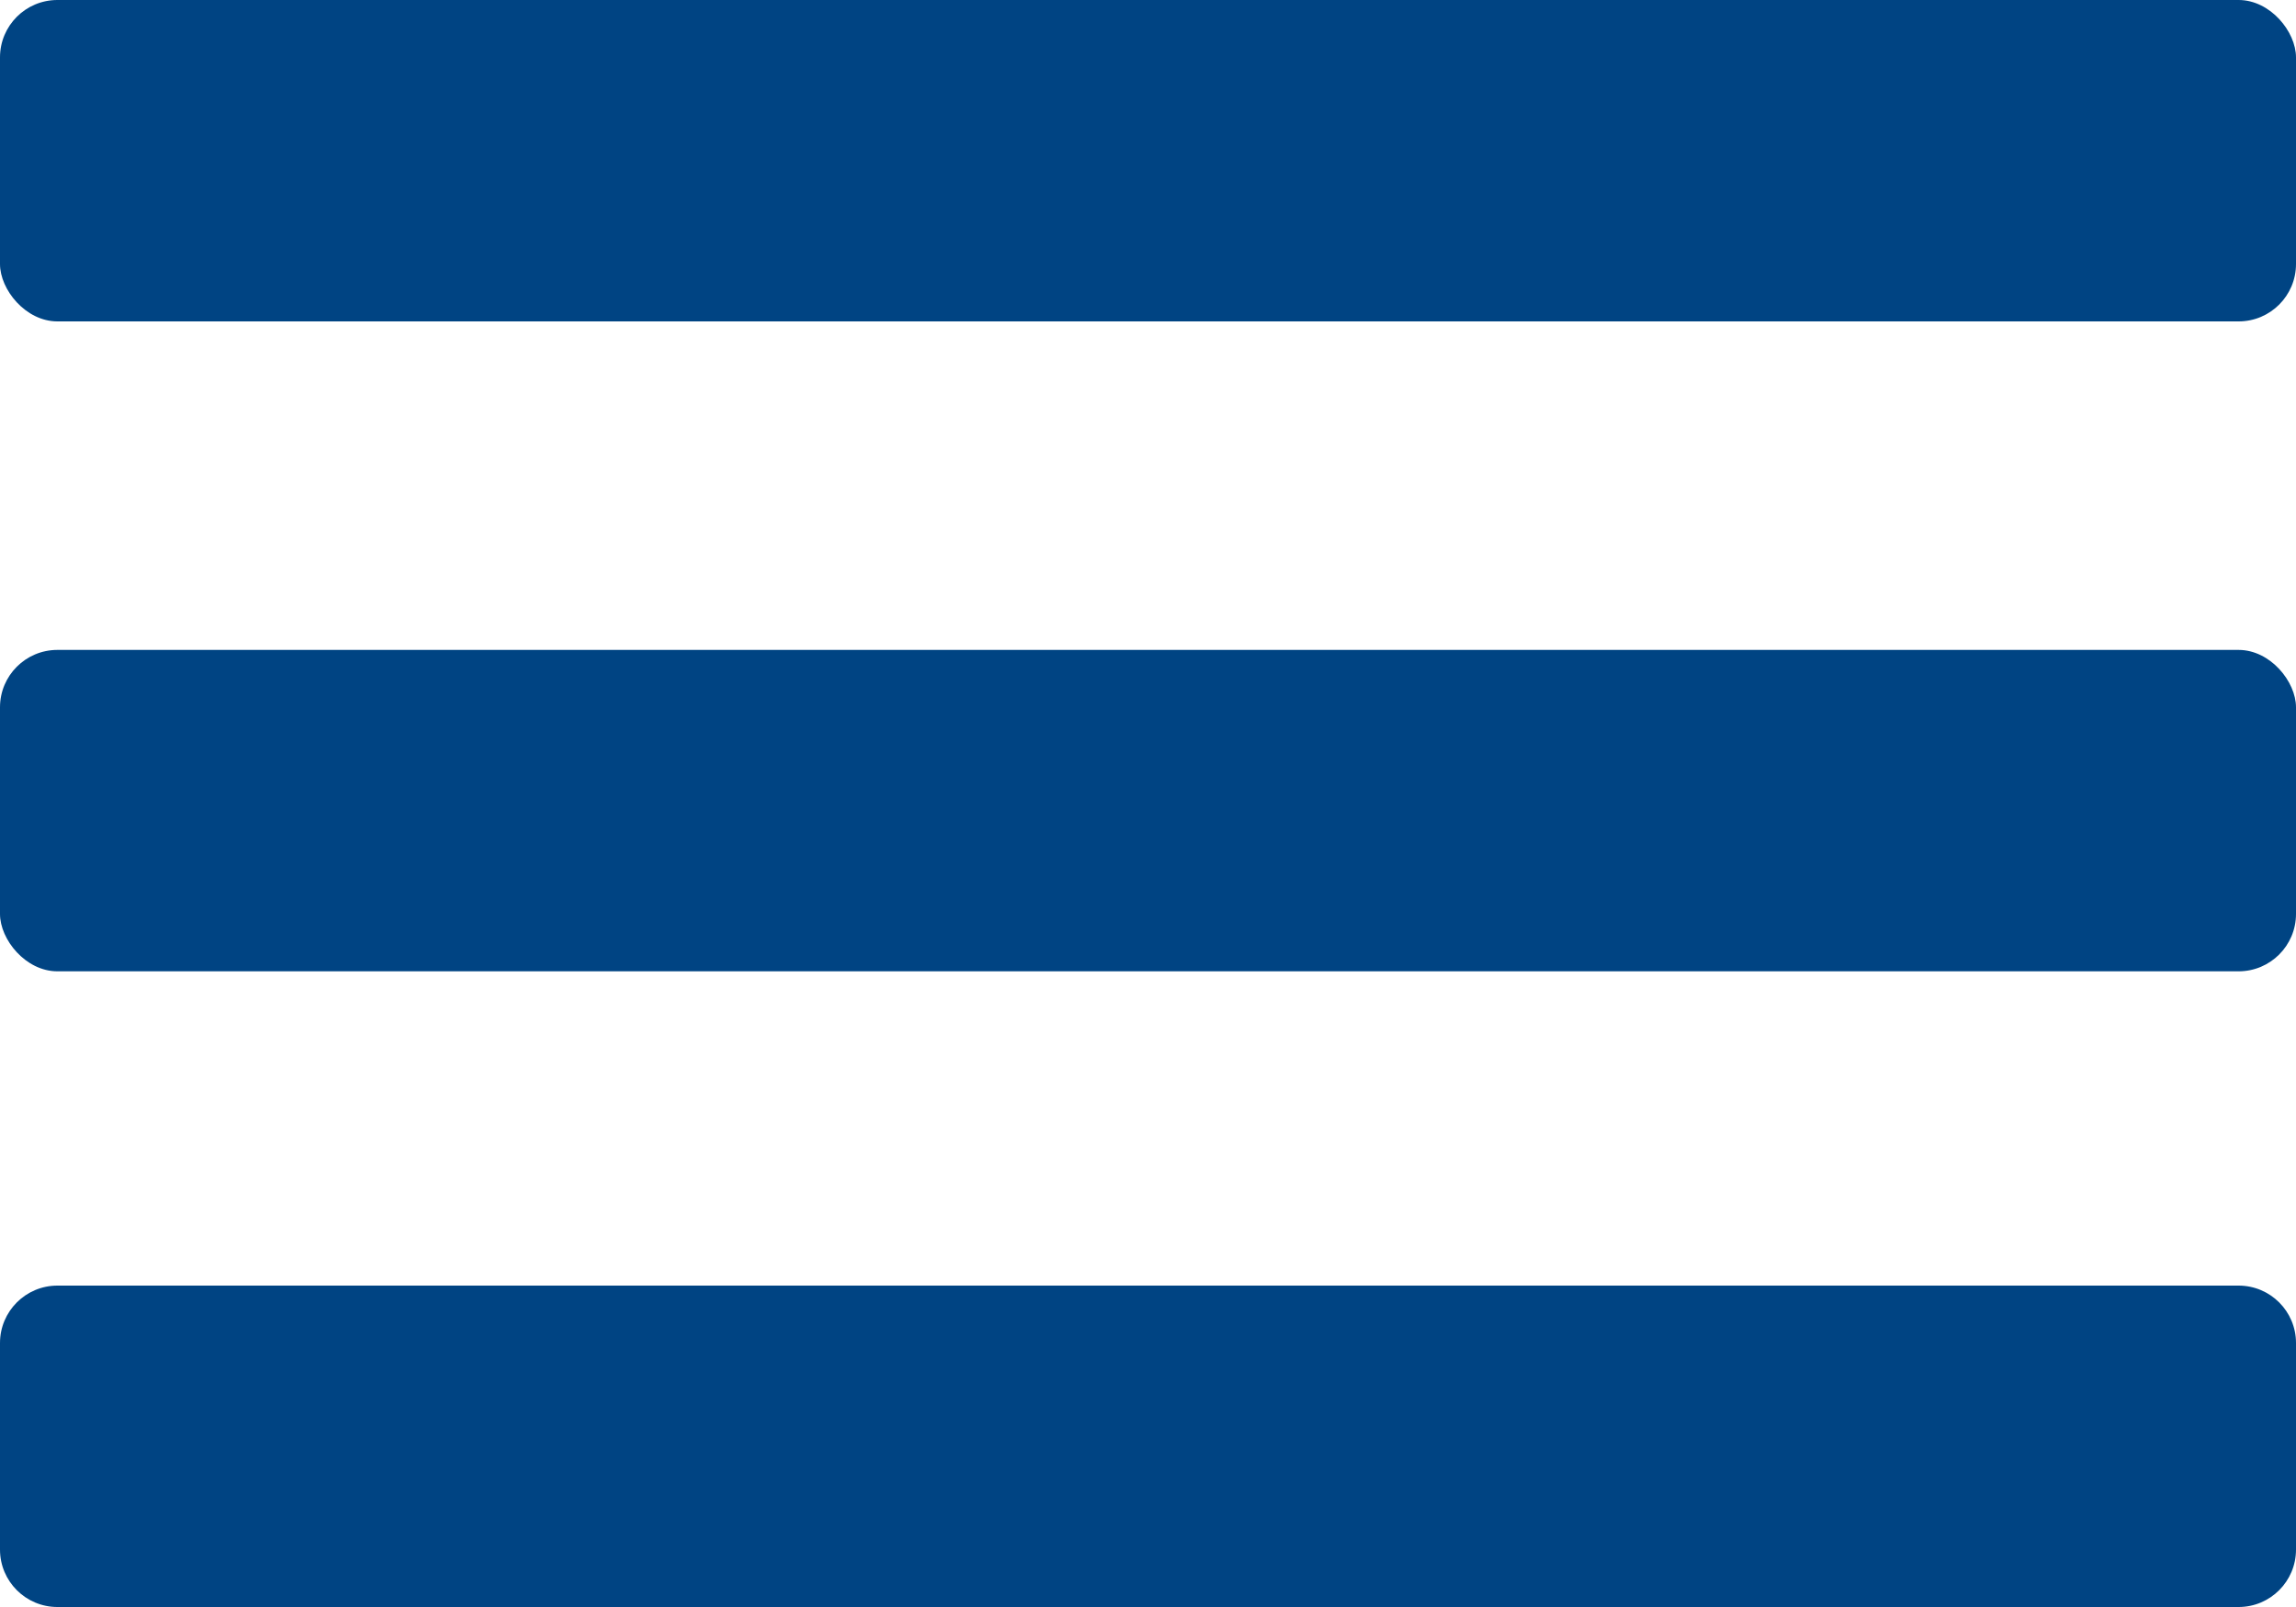<svg width="20" height="14" viewBox="0 0 20 14" fill="none" xmlns="http://www.w3.org/2000/svg">
<rect y="5.662" width="20" height="2.8" rx="0.5" fill="#004483"/>
<rect width="20" height="2.8" rx="0.5" fill="#004483"/>
<path d="M0 11.7C0 11.424 0.224 11.2 0.5 11.2H19.5C19.776 11.2 20 11.424 20 11.7V13.5C20 13.776 19.776 14 19.5 14H0.5C0.224 14 0 13.776 0 13.5V11.7Z" fill="#004483"/>
</svg>
